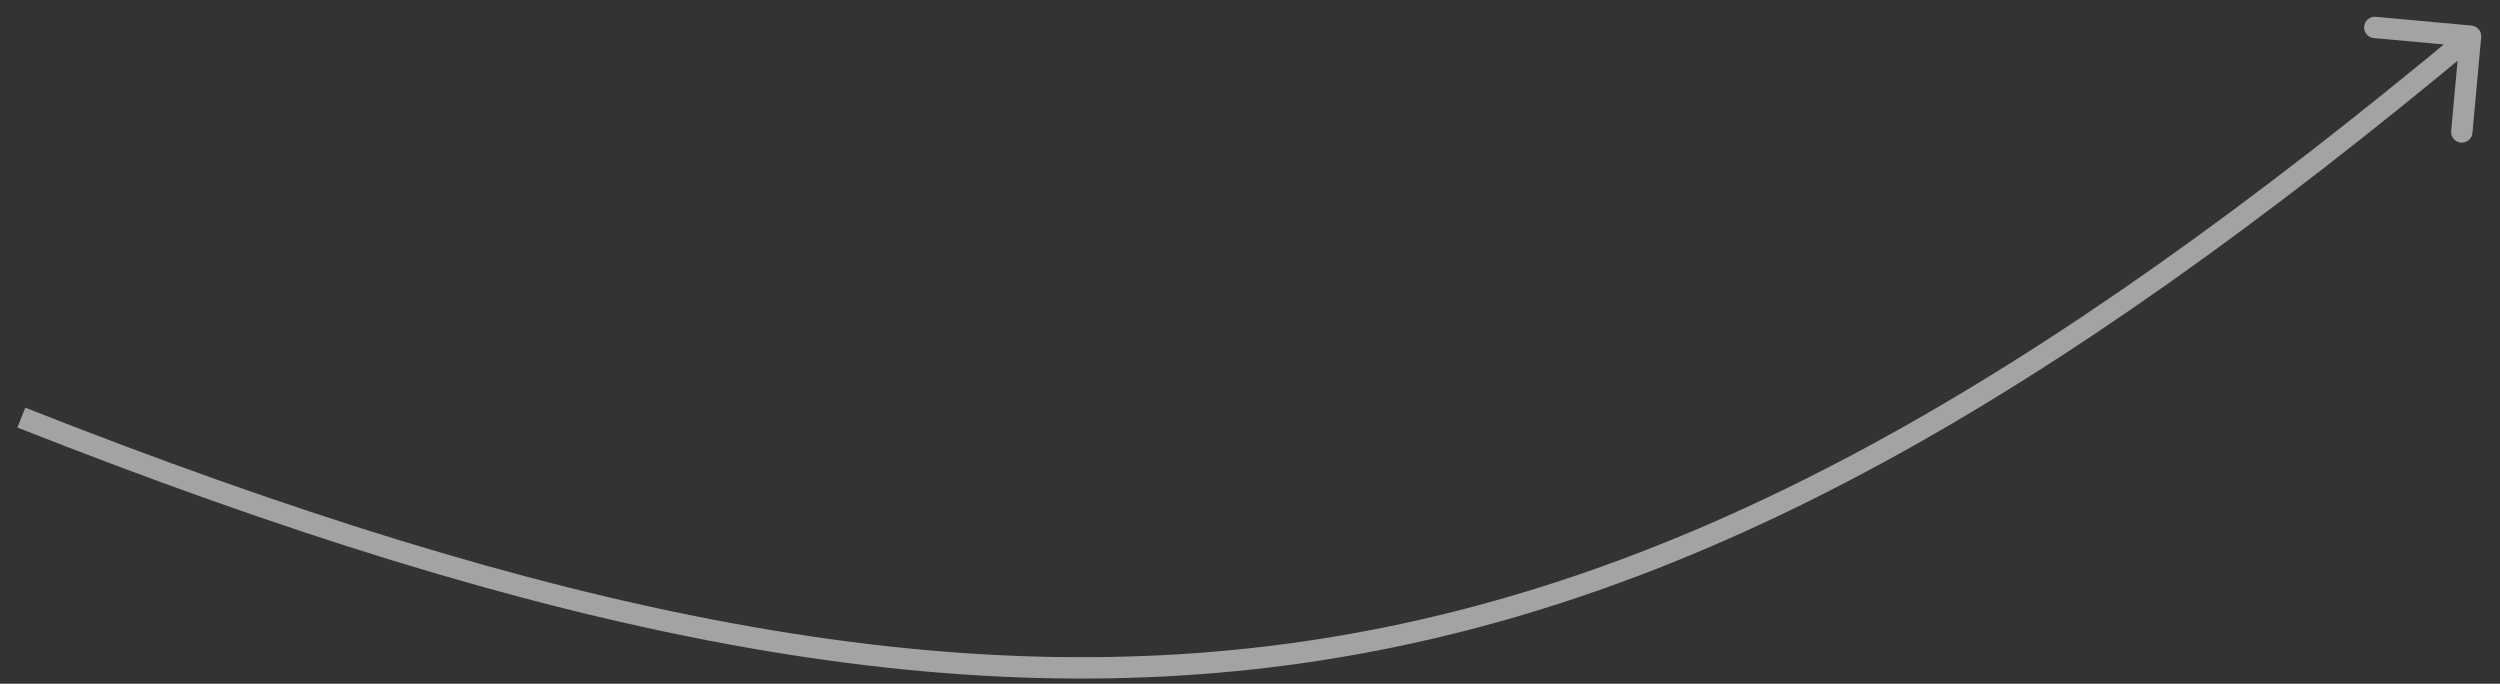 <?xml version="1.0" encoding="UTF-8"?> <svg xmlns="http://www.w3.org/2000/svg" width="117" height="32" viewBox="0 0 117 32" fill="none"><rect x="0" y="0" width="117" height="32" fill="#333333" stroke="none"/> <path d="M115.667 1.196C115.942 1.221 116.145 1.464 116.12 1.739L115.71 6.221C115.685 6.496 115.442 6.698 115.167 6.673C114.892 6.648 114.689 6.405 114.714 6.13L115.078 2.146L111.095 1.782C110.82 1.757 110.617 1.514 110.642 1.239C110.668 0.964 110.911 0.761 111.186 0.787L115.667 1.196ZM1.183 19.079C25.869 28.821 44.452 32.625 61.81 29.897C79.168 27.168 95.381 17.896 115.302 1.31L115.942 2.078C95.969 18.707 79.588 28.115 61.966 30.884C44.345 33.654 25.563 29.775 0.815 20.009L1.183 19.079Z" fill="white" fill-opacity="0.55"></path> </svg> 